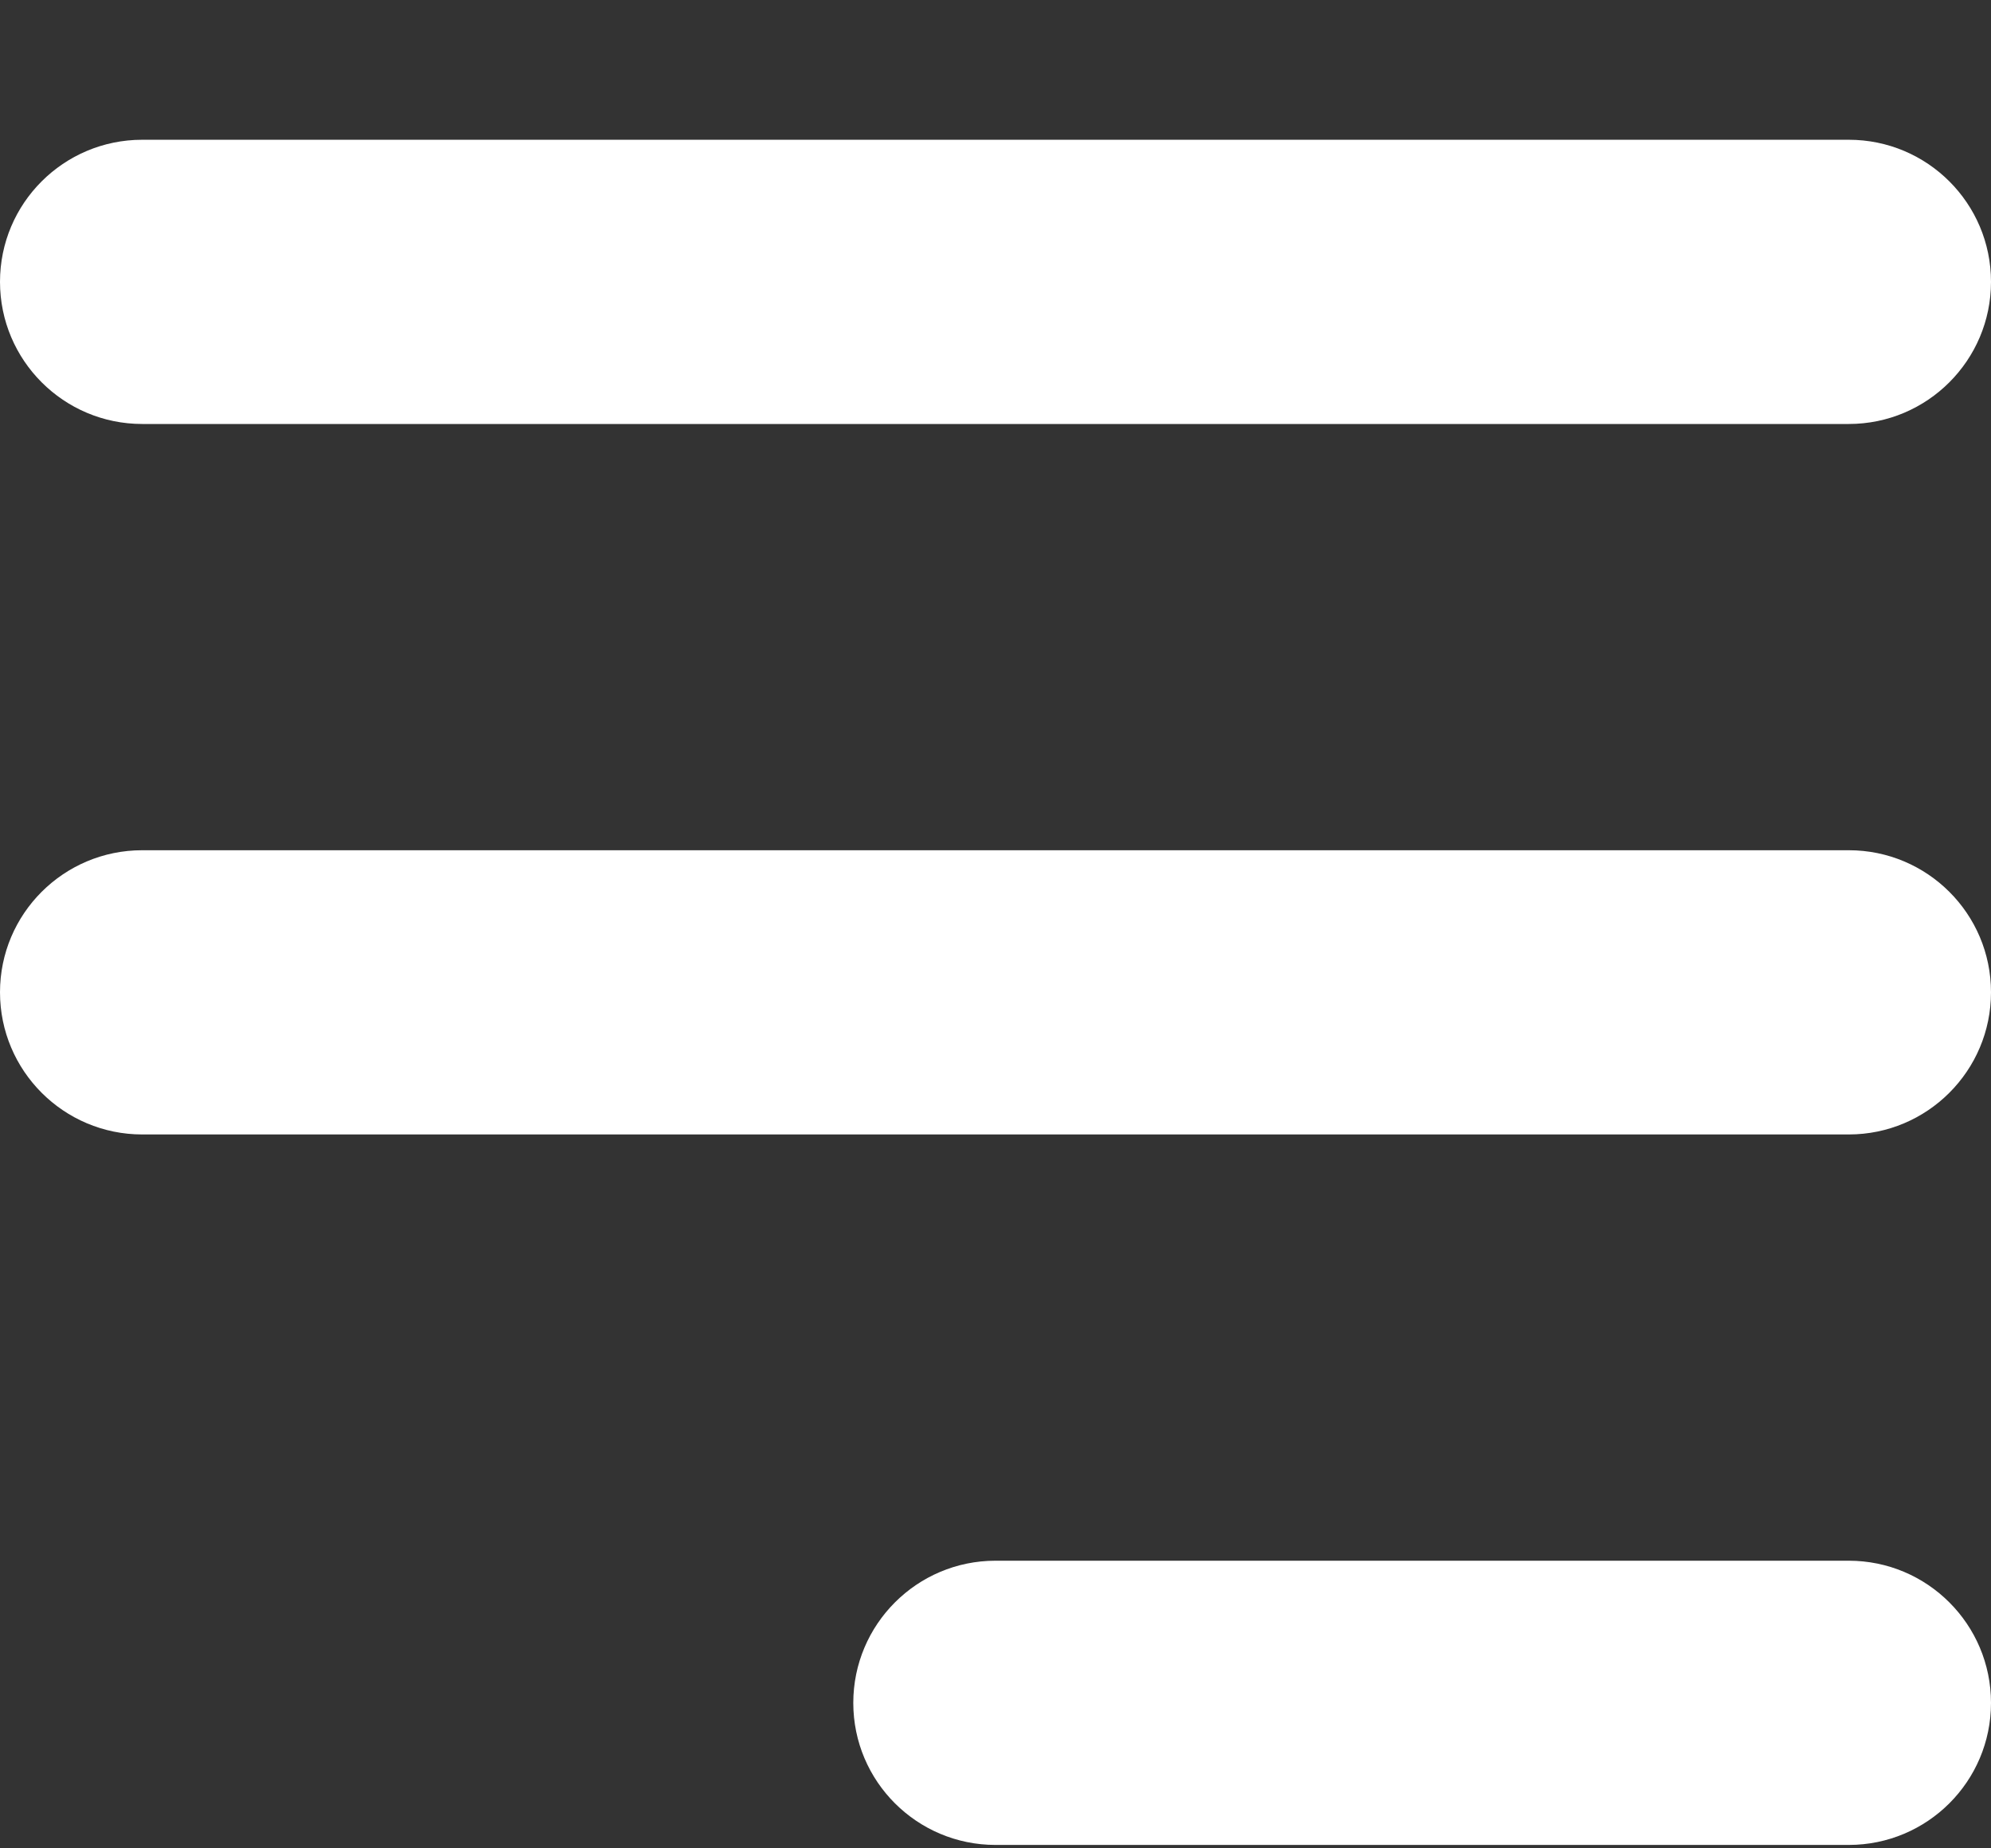 <svg width="14" height="13" viewBox="0 0 14 13" fill="none" xmlns="http://www.w3.org/2000/svg">
<rect x="0" y="0" width="14" height="13" fill="#333333" stroke="none"/>
<path fill-rule="evenodd" clip-rule="evenodd" d="M6 11.977C6 11.425 6.448 10.977 7 10.977H13C13.552 10.977 14 11.425 14 11.977C14 12.529 13.552 12.976 13 12.976H7C6.448 12.976 6 12.529 6 11.977ZM0 1.982C0 1.43 0.448 0.983 1 0.983H13C13.552 0.983 14 1.43 14 1.982C14 2.534 13.552 2.982 13 2.982H1C0.448 2.982 0 2.534 0 1.982ZM0 6.979C0 6.427 0.448 5.98 1 5.98H13C13.552 5.98 14 6.427 14 6.979C14 7.531 13.552 7.979 13 7.979H1C0.448 7.979 0 7.531 0 6.979Z" fill="white"/>
</svg>
